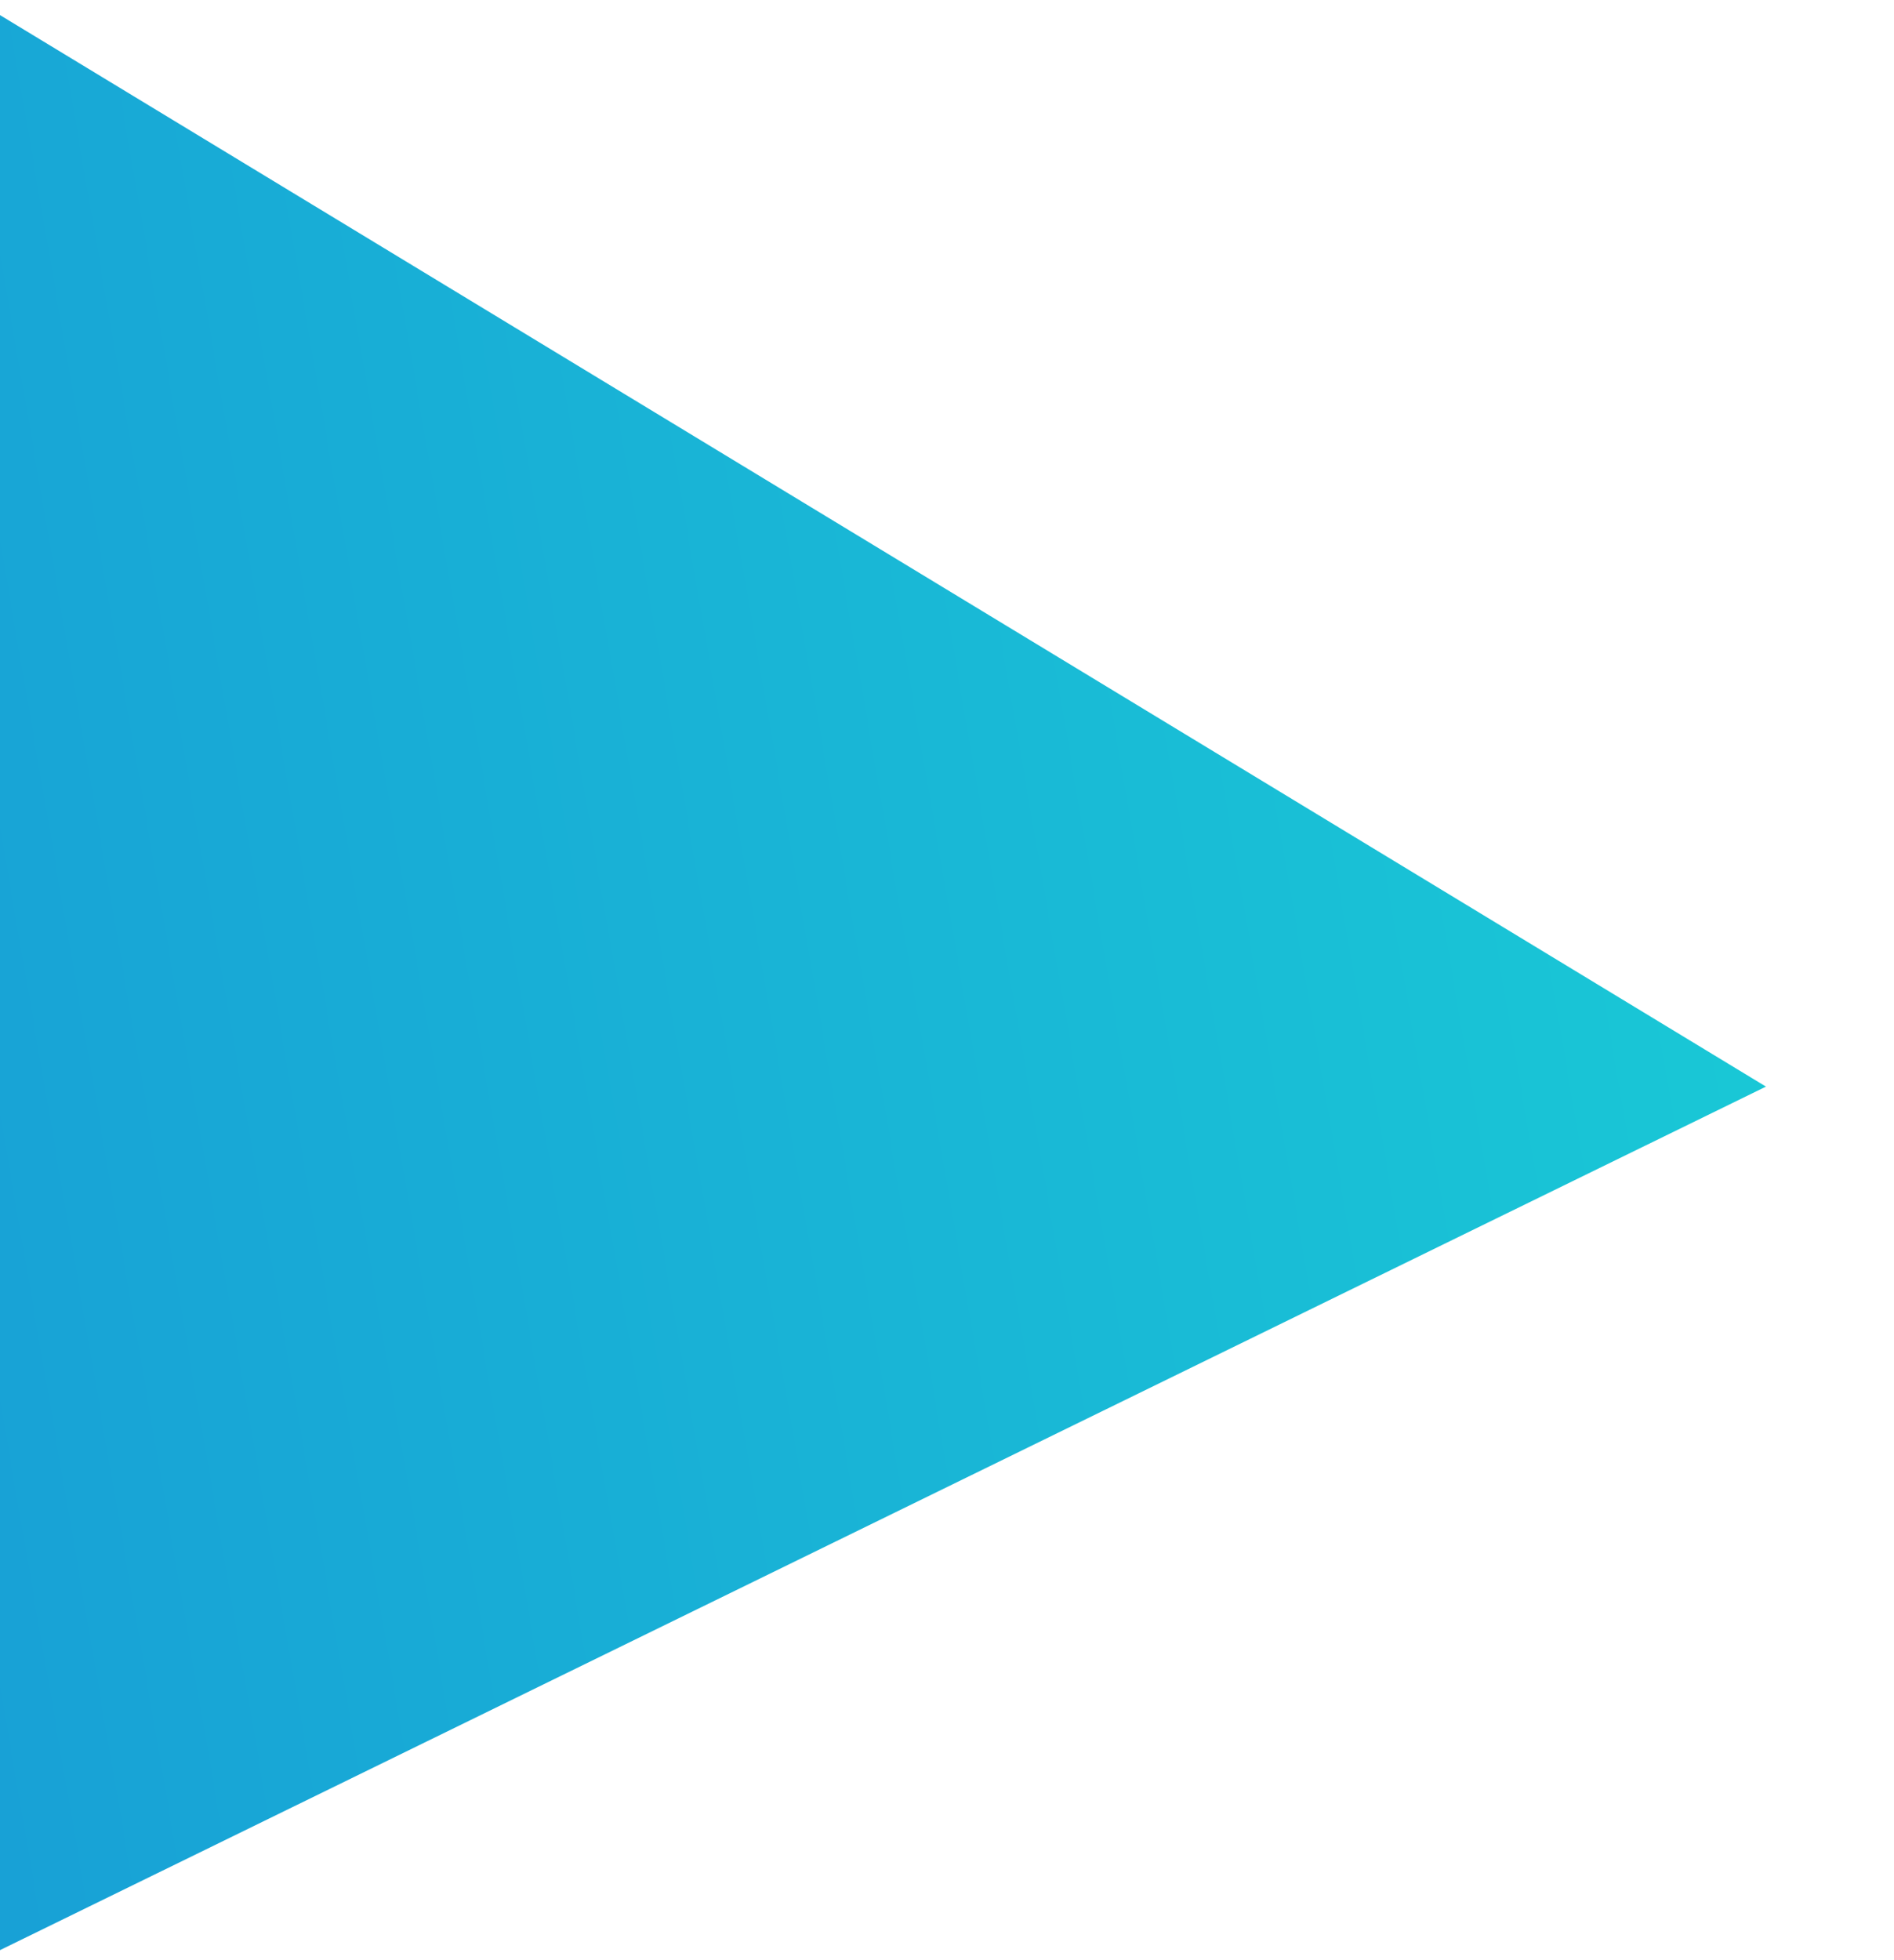 <svg xmlns="http://www.w3.org/2000/svg" width="1108" height="1146" viewBox="74 -273.7 1108 1146"><linearGradient id="a" gradientUnits="userSpaceOnUse" x1="1051.825" y1="441.04" x2="-234.3" y2="219.962" gradientTransform="matrix(1 0 0 -1 0 562)"><stop offset="0" stop-color="#19c7d6"/><stop offset="1" stop-color="#1899d6"/></linearGradient><path d="M1107.1 361.7L-180.8-419.4-477.1 1136l1584.2-774.3z" fill="url(#a)"/></svg>